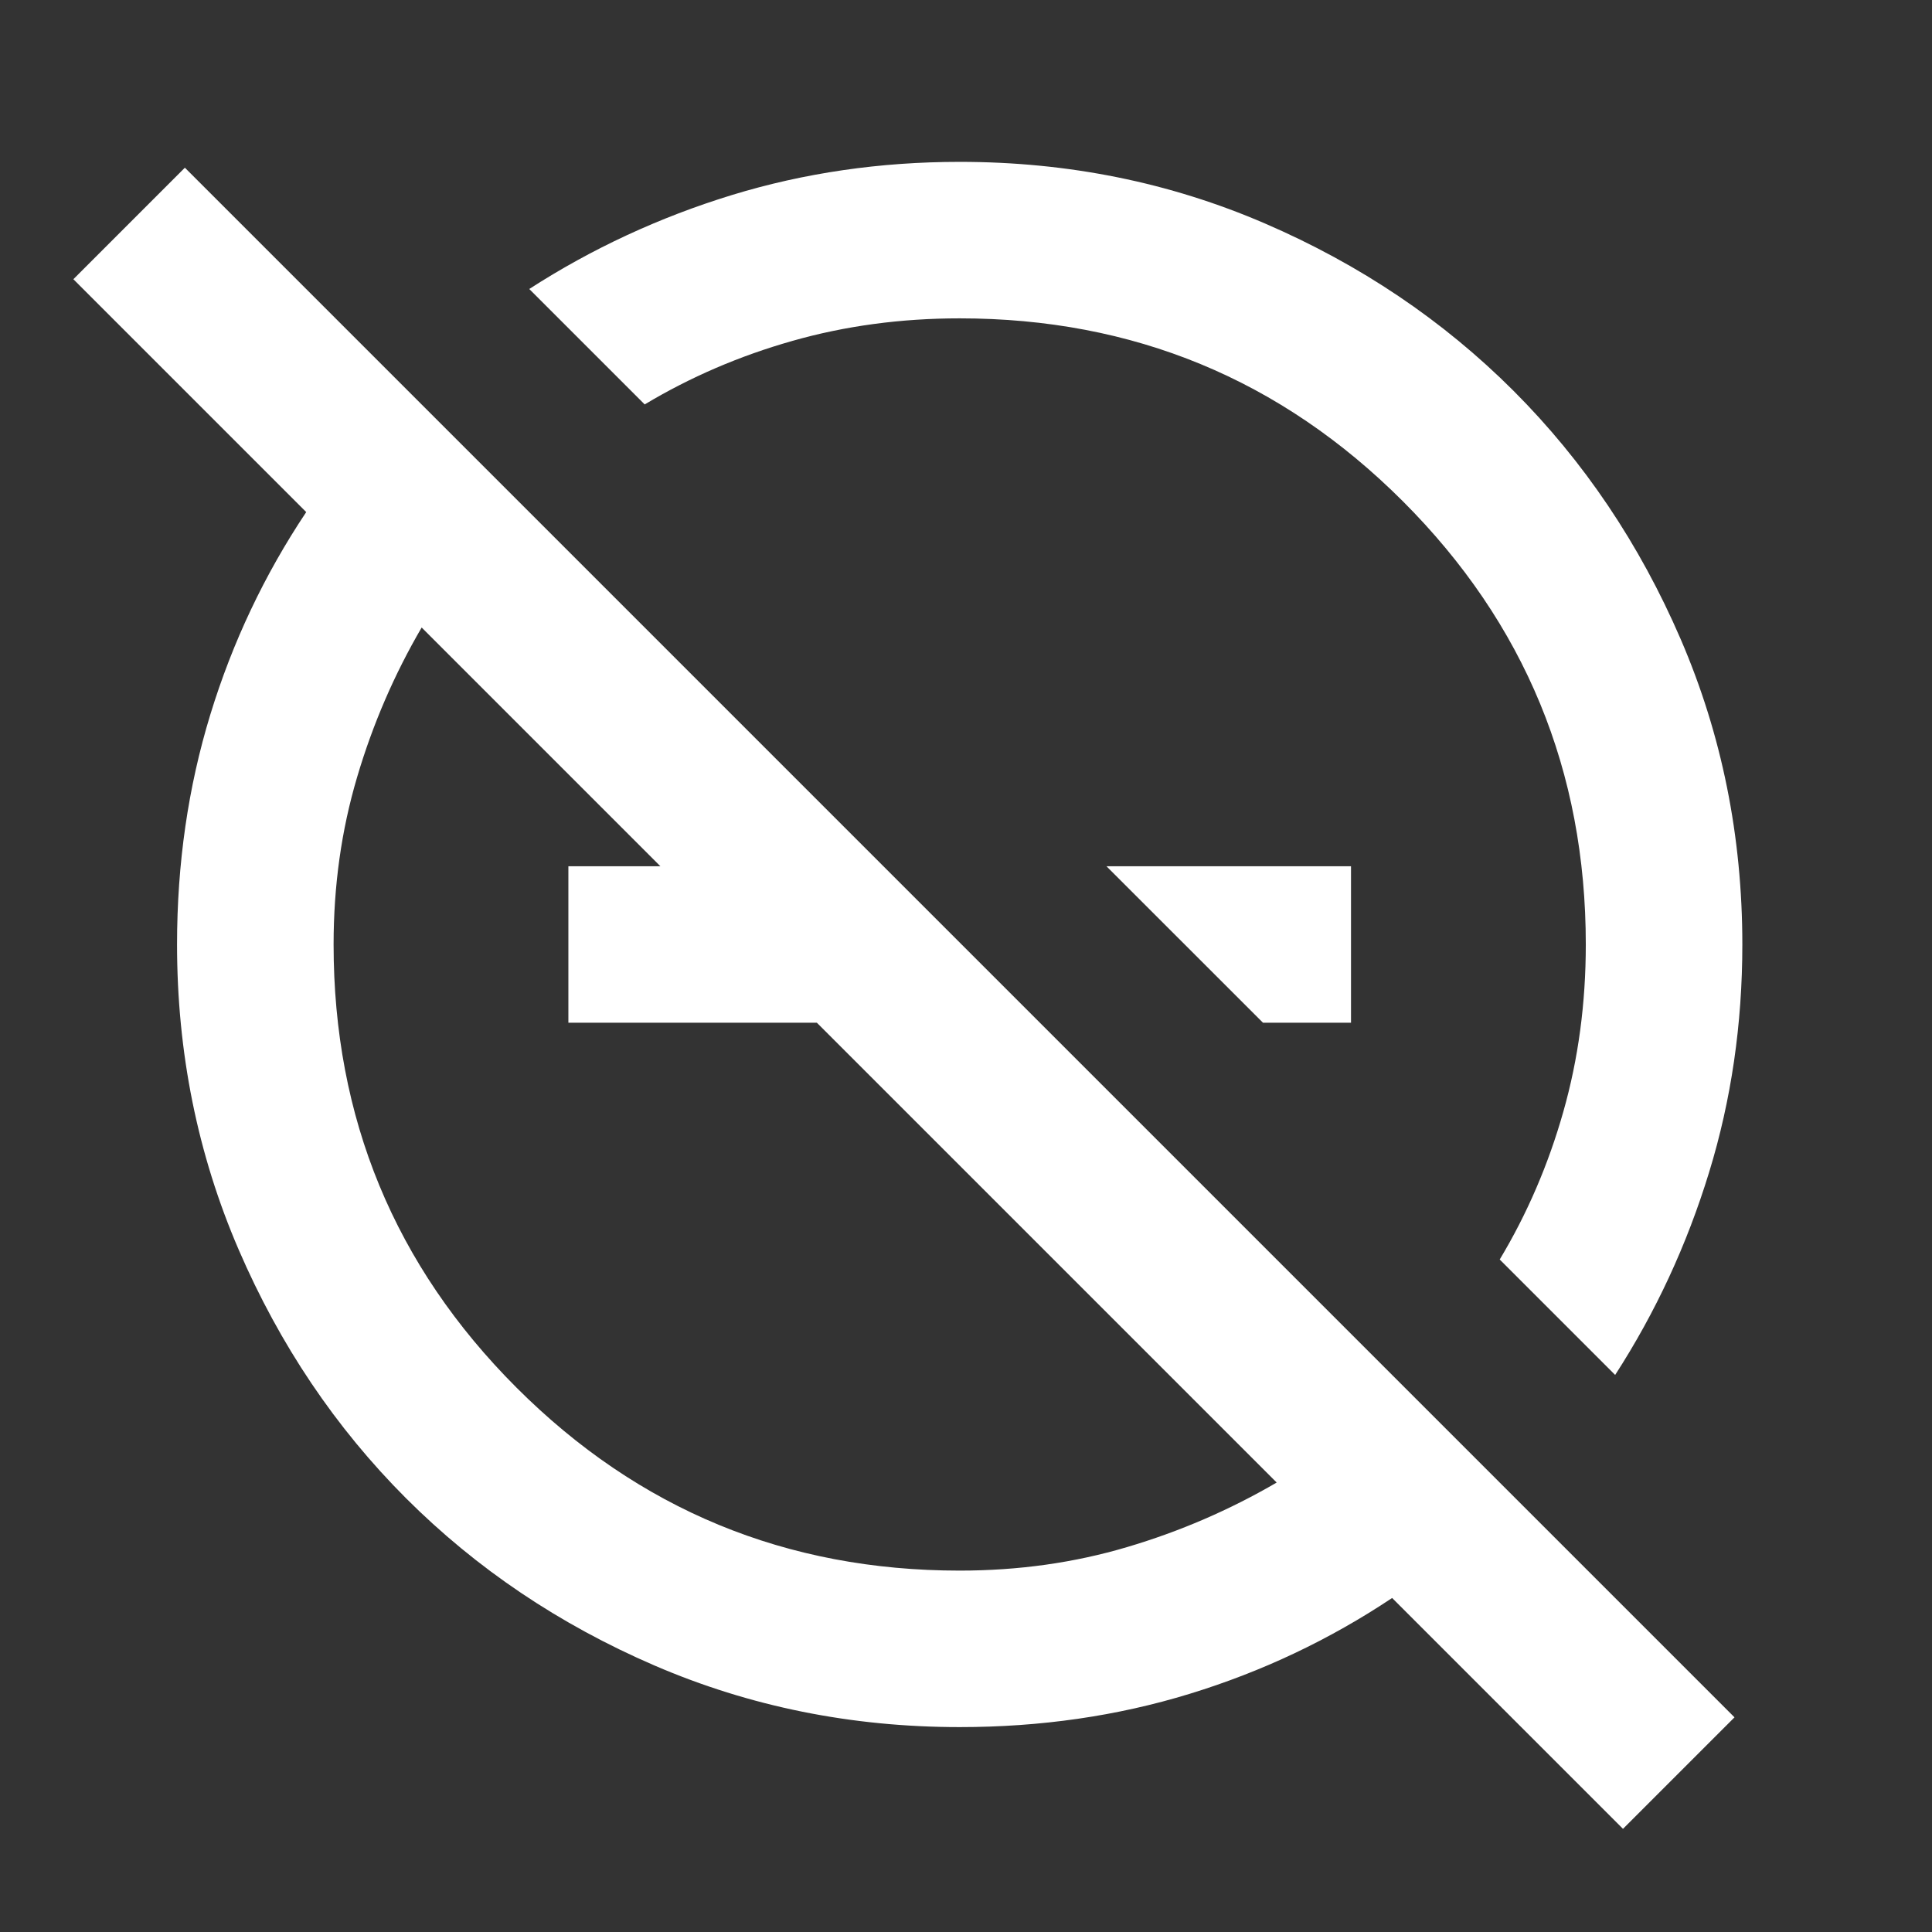 <?xml version="1.0" encoding="utf-8"?>
<svg xmlns="http://www.w3.org/2000/svg" width="36" height="36" viewBox="0 0 36 36" fill="none">
<rect x="0" y="0" width="36" height="36" fill="#333333" stroke="none"/>
<mask id="mask0_10652_15688" style="mask-type:alpha" maskUnits="userSpaceOnUse" x="0" y="0" width="36" height="36">
<rect x="0.383" y="0.102" width="35" height="35" fill="#D9D9D9"/>
</mask>
<g mask="url(#mask0_10652_15688)">
<path d="M23.534 19.057L20.617 16.141H25.174V19.057H23.534ZM15.221 16.141V19.057H10.591V16.141H15.221ZM30.242 34.078L25.94 29.776C24.773 30.554 23.516 31.149 22.167 31.562C20.818 31.976 19.39 32.182 17.883 32.182C15.866 32.182 13.97 31.799 12.195 31.034C10.421 30.268 8.878 29.229 7.565 27.917C6.253 26.604 5.214 25.061 4.448 23.287C3.682 21.512 3.299 19.616 3.299 17.599C3.299 16.092 3.506 14.664 3.919 13.315C4.332 11.966 4.928 10.708 5.706 9.542L1.367 5.203L3.445 3.125L32.32 32L30.242 34.078ZM17.883 29.266C18.977 29.266 20.016 29.12 21 28.828C21.984 28.537 22.914 28.135 23.789 27.625L7.857 11.693C7.346 12.568 6.945 13.497 6.654 14.482C6.362 15.466 6.216 16.505 6.216 17.599C6.216 20.832 7.352 23.584 9.625 25.857C11.898 28.129 14.65 29.266 17.883 29.266ZM30.096 25.62L27.945 23.469C28.456 22.618 28.851 21.701 29.13 20.716C29.41 19.732 29.549 18.693 29.549 17.599C29.549 14.366 28.413 11.614 26.141 9.341C23.868 7.069 21.116 5.932 17.883 5.932C16.789 5.932 15.75 6.072 14.766 6.352C13.781 6.631 12.864 7.026 12.013 7.536L9.862 5.385C11.029 4.632 12.287 4.049 13.635 3.635C14.984 3.222 16.4 3.016 17.883 3.016C19.9 3.016 21.796 3.398 23.57 4.164C25.345 4.93 26.888 5.969 28.201 7.281C29.513 8.594 30.552 10.137 31.318 11.912C32.083 13.686 32.466 15.582 32.466 17.599C32.466 19.082 32.26 20.497 31.846 21.846C31.433 23.195 30.85 24.453 30.096 25.62Z" fill="white"/>
</g>
</svg>